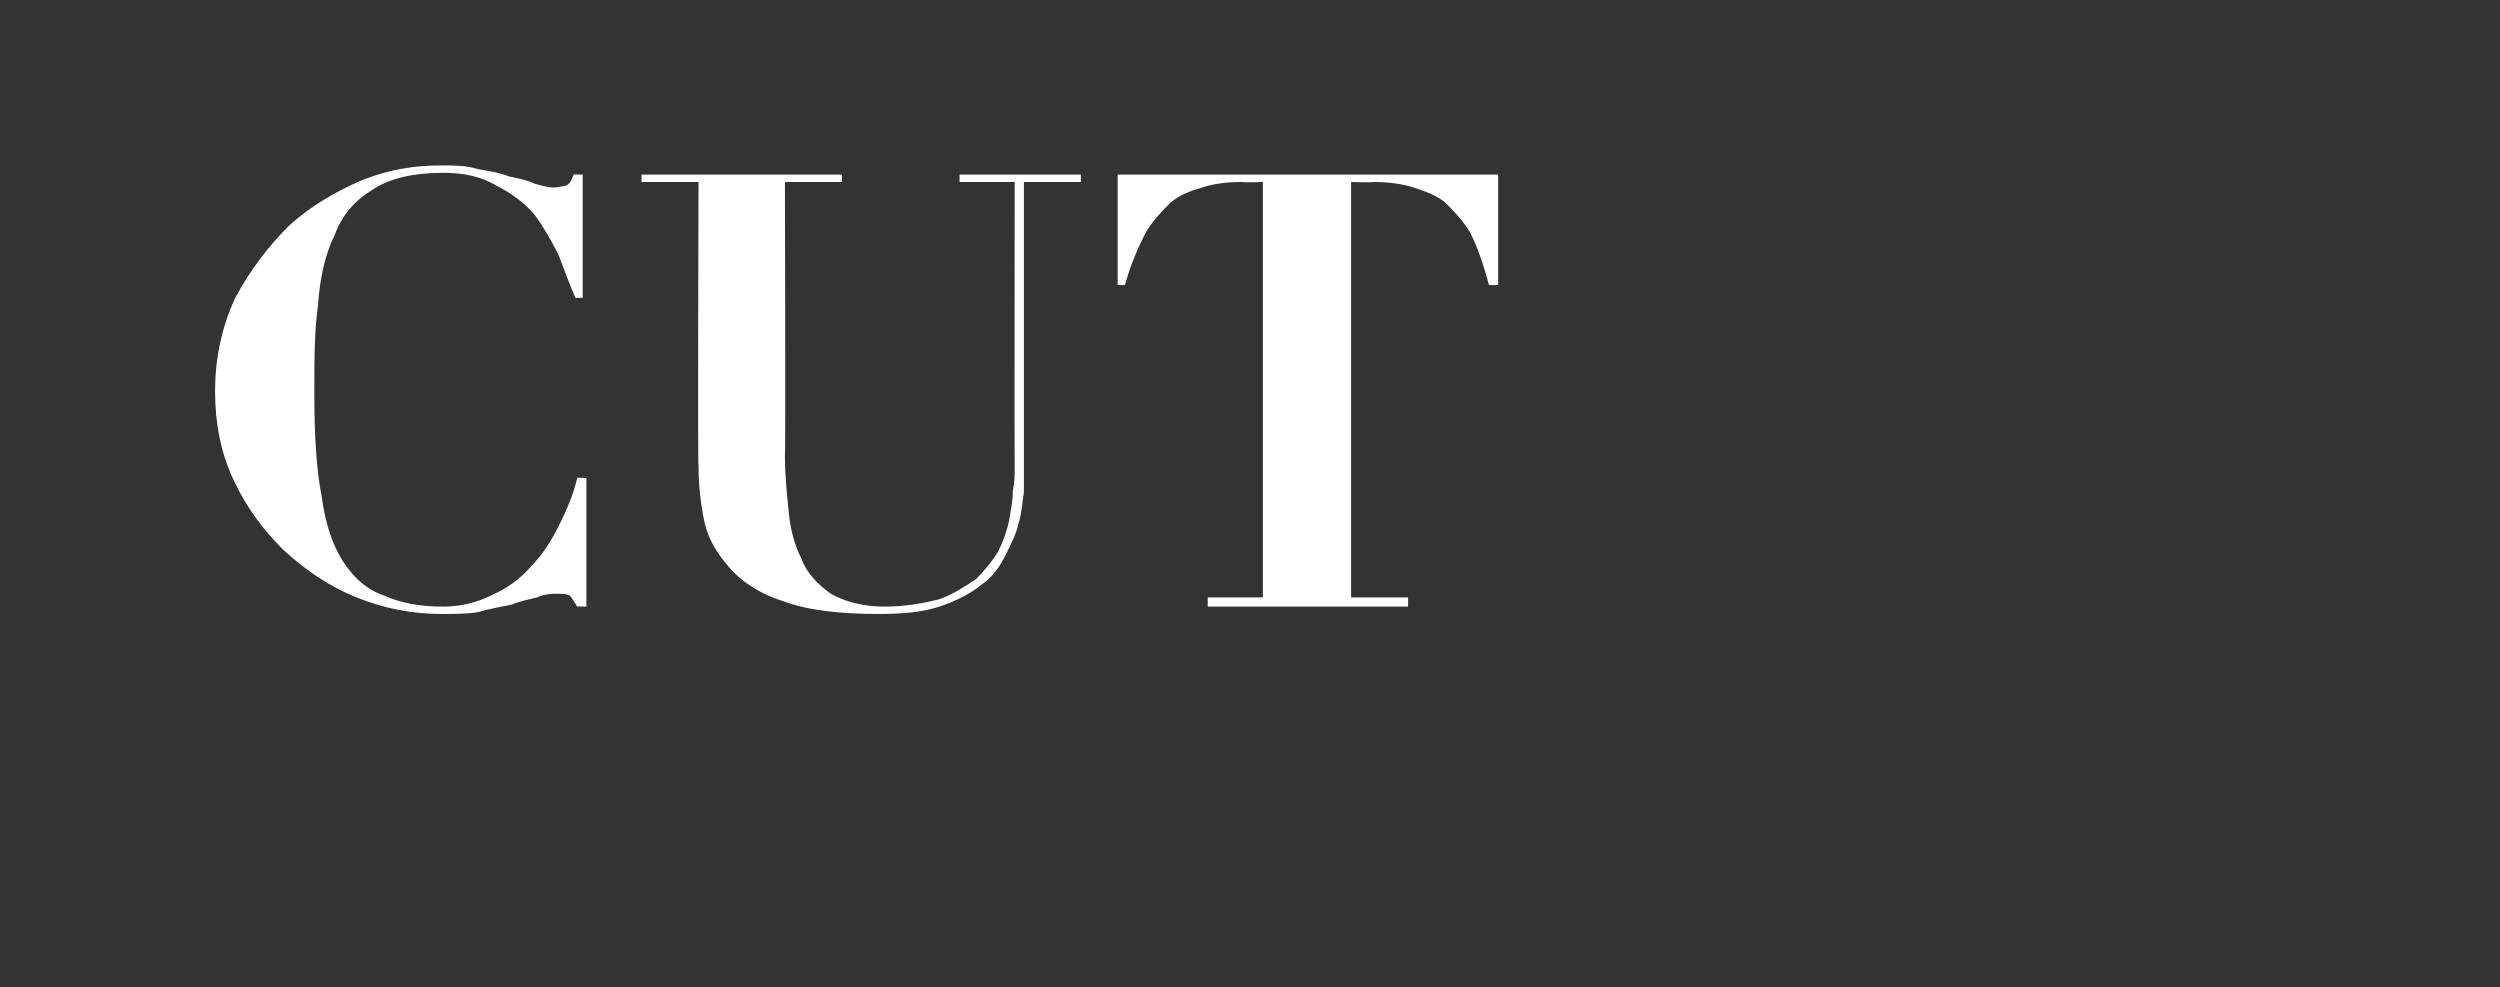 <?xml version="1.0" standalone="no"?><!DOCTYPE svg PUBLIC "-//W3C//DTD SVG 1.1//EN" "http://www.w3.org/Graphics/SVG/1.1/DTD/svg11.dtd"><svg xmlns="http://www.w3.org/2000/svg" version="1.1" width="136px" height="53.7px" viewBox="0 -1 136 53.7" style="top:-1px"><rect x="0" y="-1" width="136" height="53.7" fill="#333333" stroke="none"/>  <desc>CUT</desc>  <defs/>  <g id="Polygon127382">    <path d="M 31.7 15.2 L 31.7 8.5 C 31.7 8.5 31.15 8.48 31.2 8.5 C 31.1 8.8 31 9 30.8 9.1 C 30.7 9.1 30.4 9.2 30.1 9.2 C 29.8 9.2 29.5 9.1 29.1 9 C 28.7 8.8 28.2 8.7 27.7 8.6 C 27.2 8.4 26.6 8.3 26 8.2 C 25.4 8 24.7 8 24 8 C 22.6 8 21.2 8.2 19.7 8.8 C 18.3 9.4 16.9 10.2 15.7 11.3 C 14.6 12.4 13.6 13.7 12.8 15.2 C 12.1 16.7 11.7 18.4 11.7 20.3 C 11.7 22 12 23.6 12.7 25.1 C 13.4 26.6 14.3 27.8 15.4 28.9 C 16.6 30 17.9 30.9 19.4 31.5 C 20.9 32.1 22.4 32.4 24 32.4 C 24.7 32.4 25.4 32.4 26 32.3 C 26.7 32.1 27.3 32 27.8 31.9 C 28.3 31.7 28.8 31.6 29.2 31.5 C 29.7 31.3 30 31.3 30.3 31.3 C 30.6 31.3 30.8 31.3 31 31.4 C 31.1 31.5 31.2 31.7 31.4 32 C 31.35 31.98 31.9 32 31.9 32 L 31.9 25 C 31.9 25 31.35 24.98 31.4 25 C 31.2 25.9 30.8 26.8 30.4 27.6 C 30 28.4 29.5 29.2 28.9 29.8 C 28.3 30.5 27.6 31 26.7 31.4 C 25.9 31.8 25 32 24.1 32 C 22.8 32 21.8 31.8 20.9 31.4 C 20 31.1 19.3 30.5 18.7 29.6 C 18.1 28.7 17.7 27.5 17.5 26 C 17.2 24.5 17.1 22.6 17.1 20.4 C 17.1 18.6 17.1 17 17.3 15.6 C 17.4 14.1 17.7 12.8 18.2 11.8 C 18.6 10.7 19.3 9.9 20.3 9.3 C 21.2 8.7 22.5 8.4 24.1 8.4 C 25.2 8.4 26.2 8.6 27 9.1 C 27.8 9.5 28.5 10 29.1 10.7 C 29.6 11.4 30 12.1 30.4 12.9 C 30.7 13.7 31 14.5 31.3 15.2 C 31.25 15.21 31.7 15.2 31.7 15.2 Z M 34.9 8.5 L 34.9 8.9 L 38 8.9 C 38 8.9 37.95 24.35 38 24.4 C 38 25.3 38.1 26.3 38.3 27.3 C 38.5 28.3 39 29.1 39.7 29.9 C 40.3 30.6 41.3 31.3 42.6 31.7 C 43.9 32.2 45.7 32.4 47.8 32.4 C 49.1 32.4 50.2 32.3 51.1 32 C 52 31.7 52.8 31.3 53.4 30.8 C 54 30.4 54.4 29.8 54.7 29.2 C 55 28.6 55.3 28 55.4 27.5 C 55.6 26.9 55.6 26.3 55.7 25.8 C 55.7 25.2 55.7 24.8 55.7 24.4 C 55.7 24.42 55.7 8.9 55.7 8.9 L 58.8 8.9 L 58.8 8.5 L 52.2 8.5 L 52.2 8.9 L 55.2 8.9 C 55.2 8.9 55.18 24.45 55.2 24.5 C 55.2 24.8 55.2 25.2 55.1 25.7 C 55.1 26.2 55 26.7 54.9 27.3 C 54.8 27.8 54.6 28.4 54.3 29 C 54 29.5 53.6 30 53.1 30.5 C 52.5 30.9 51.9 31.3 51.1 31.6 C 50.3 31.8 49.3 32 48.1 32 C 46.9 32 45.9 31.7 45.2 31.3 C 44.5 30.8 43.9 30.2 43.6 29.4 C 43.2 28.6 43 27.8 42.9 26.8 C 42.8 25.8 42.7 24.8 42.7 23.8 C 42.74 23.76 42.7 8.9 42.7 8.9 L 45.8 8.9 L 45.8 8.5 L 34.9 8.5 Z M 68.7 8.9 L 68.7 31.5 L 65.7 31.5 L 65.7 32 L 76.6 32 L 76.6 31.5 L 73.5 31.5 L 73.5 8.9 C 73.5 8.9 74.71 8.94 74.7 8.9 C 75.5 8.9 76.3 9 76.9 9.2 C 77.5 9.4 78.1 9.6 78.6 10 C 79.1 10.5 79.6 11 80 11.7 C 80.4 12.5 80.7 13.4 81 14.5 C 81.05 14.52 81.5 14.5 81.5 14.5 L 81.5 8.5 L 60.8 8.5 L 60.8 14.5 C 60.8 14.5 61.22 14.52 61.2 14.5 C 61.5 13.4 61.9 12.5 62.3 11.7 C 62.7 11 63.2 10.5 63.7 10 C 64.2 9.6 64.7 9.4 65.4 9.2 C 66 9 66.7 8.9 67.6 8.9 C 67.55 8.94 68.7 8.9 68.7 8.9 Z " stroke="none" fill="#fff"/>  </g></svg>